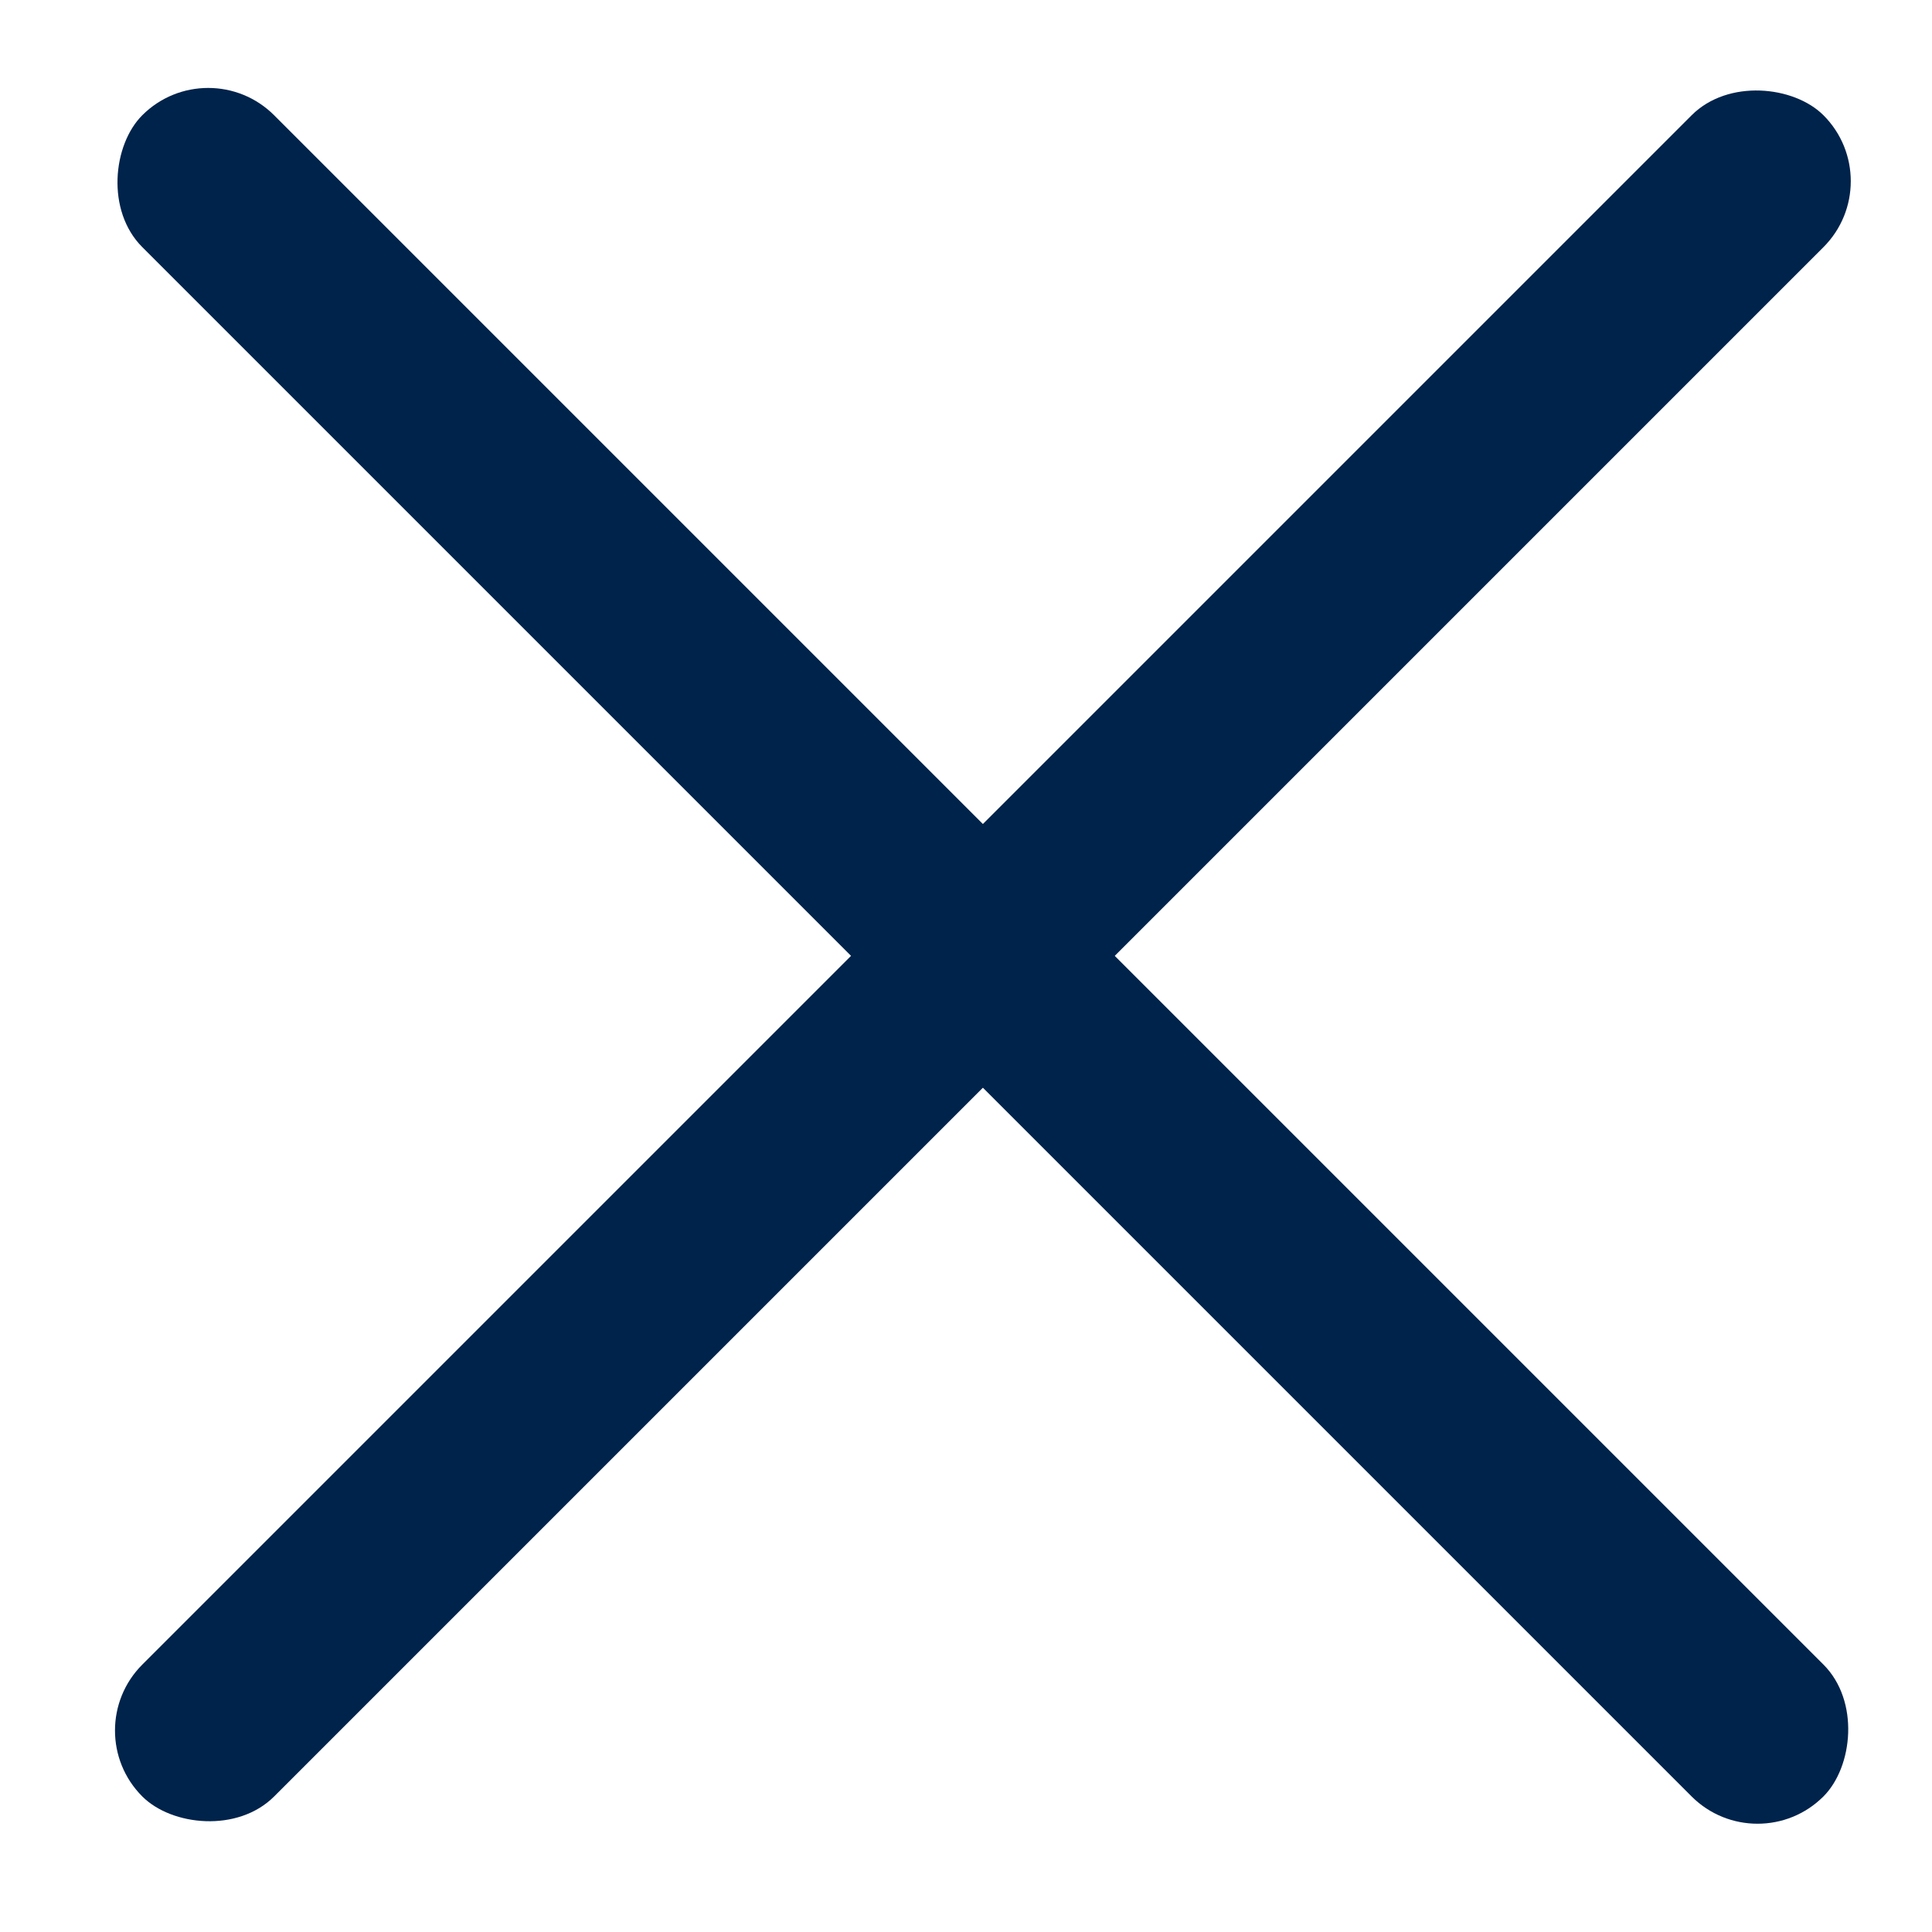 <svg width="21" height="21" viewBox="0 0 21 21" fill="none" xmlns="http://www.w3.org/2000/svg">
<rect x="0.83" y="18.81" width="25.843" height="2.027" rx="1.014" transform="rotate(-45 0.83 18.81)" fill="#00234B"/>
<rect x="2.263" y="0.536" width="25.843" height="2.027" rx="1.014" transform="rotate(45 2.263 0.536)" fill="#00234B"/>
</svg>
